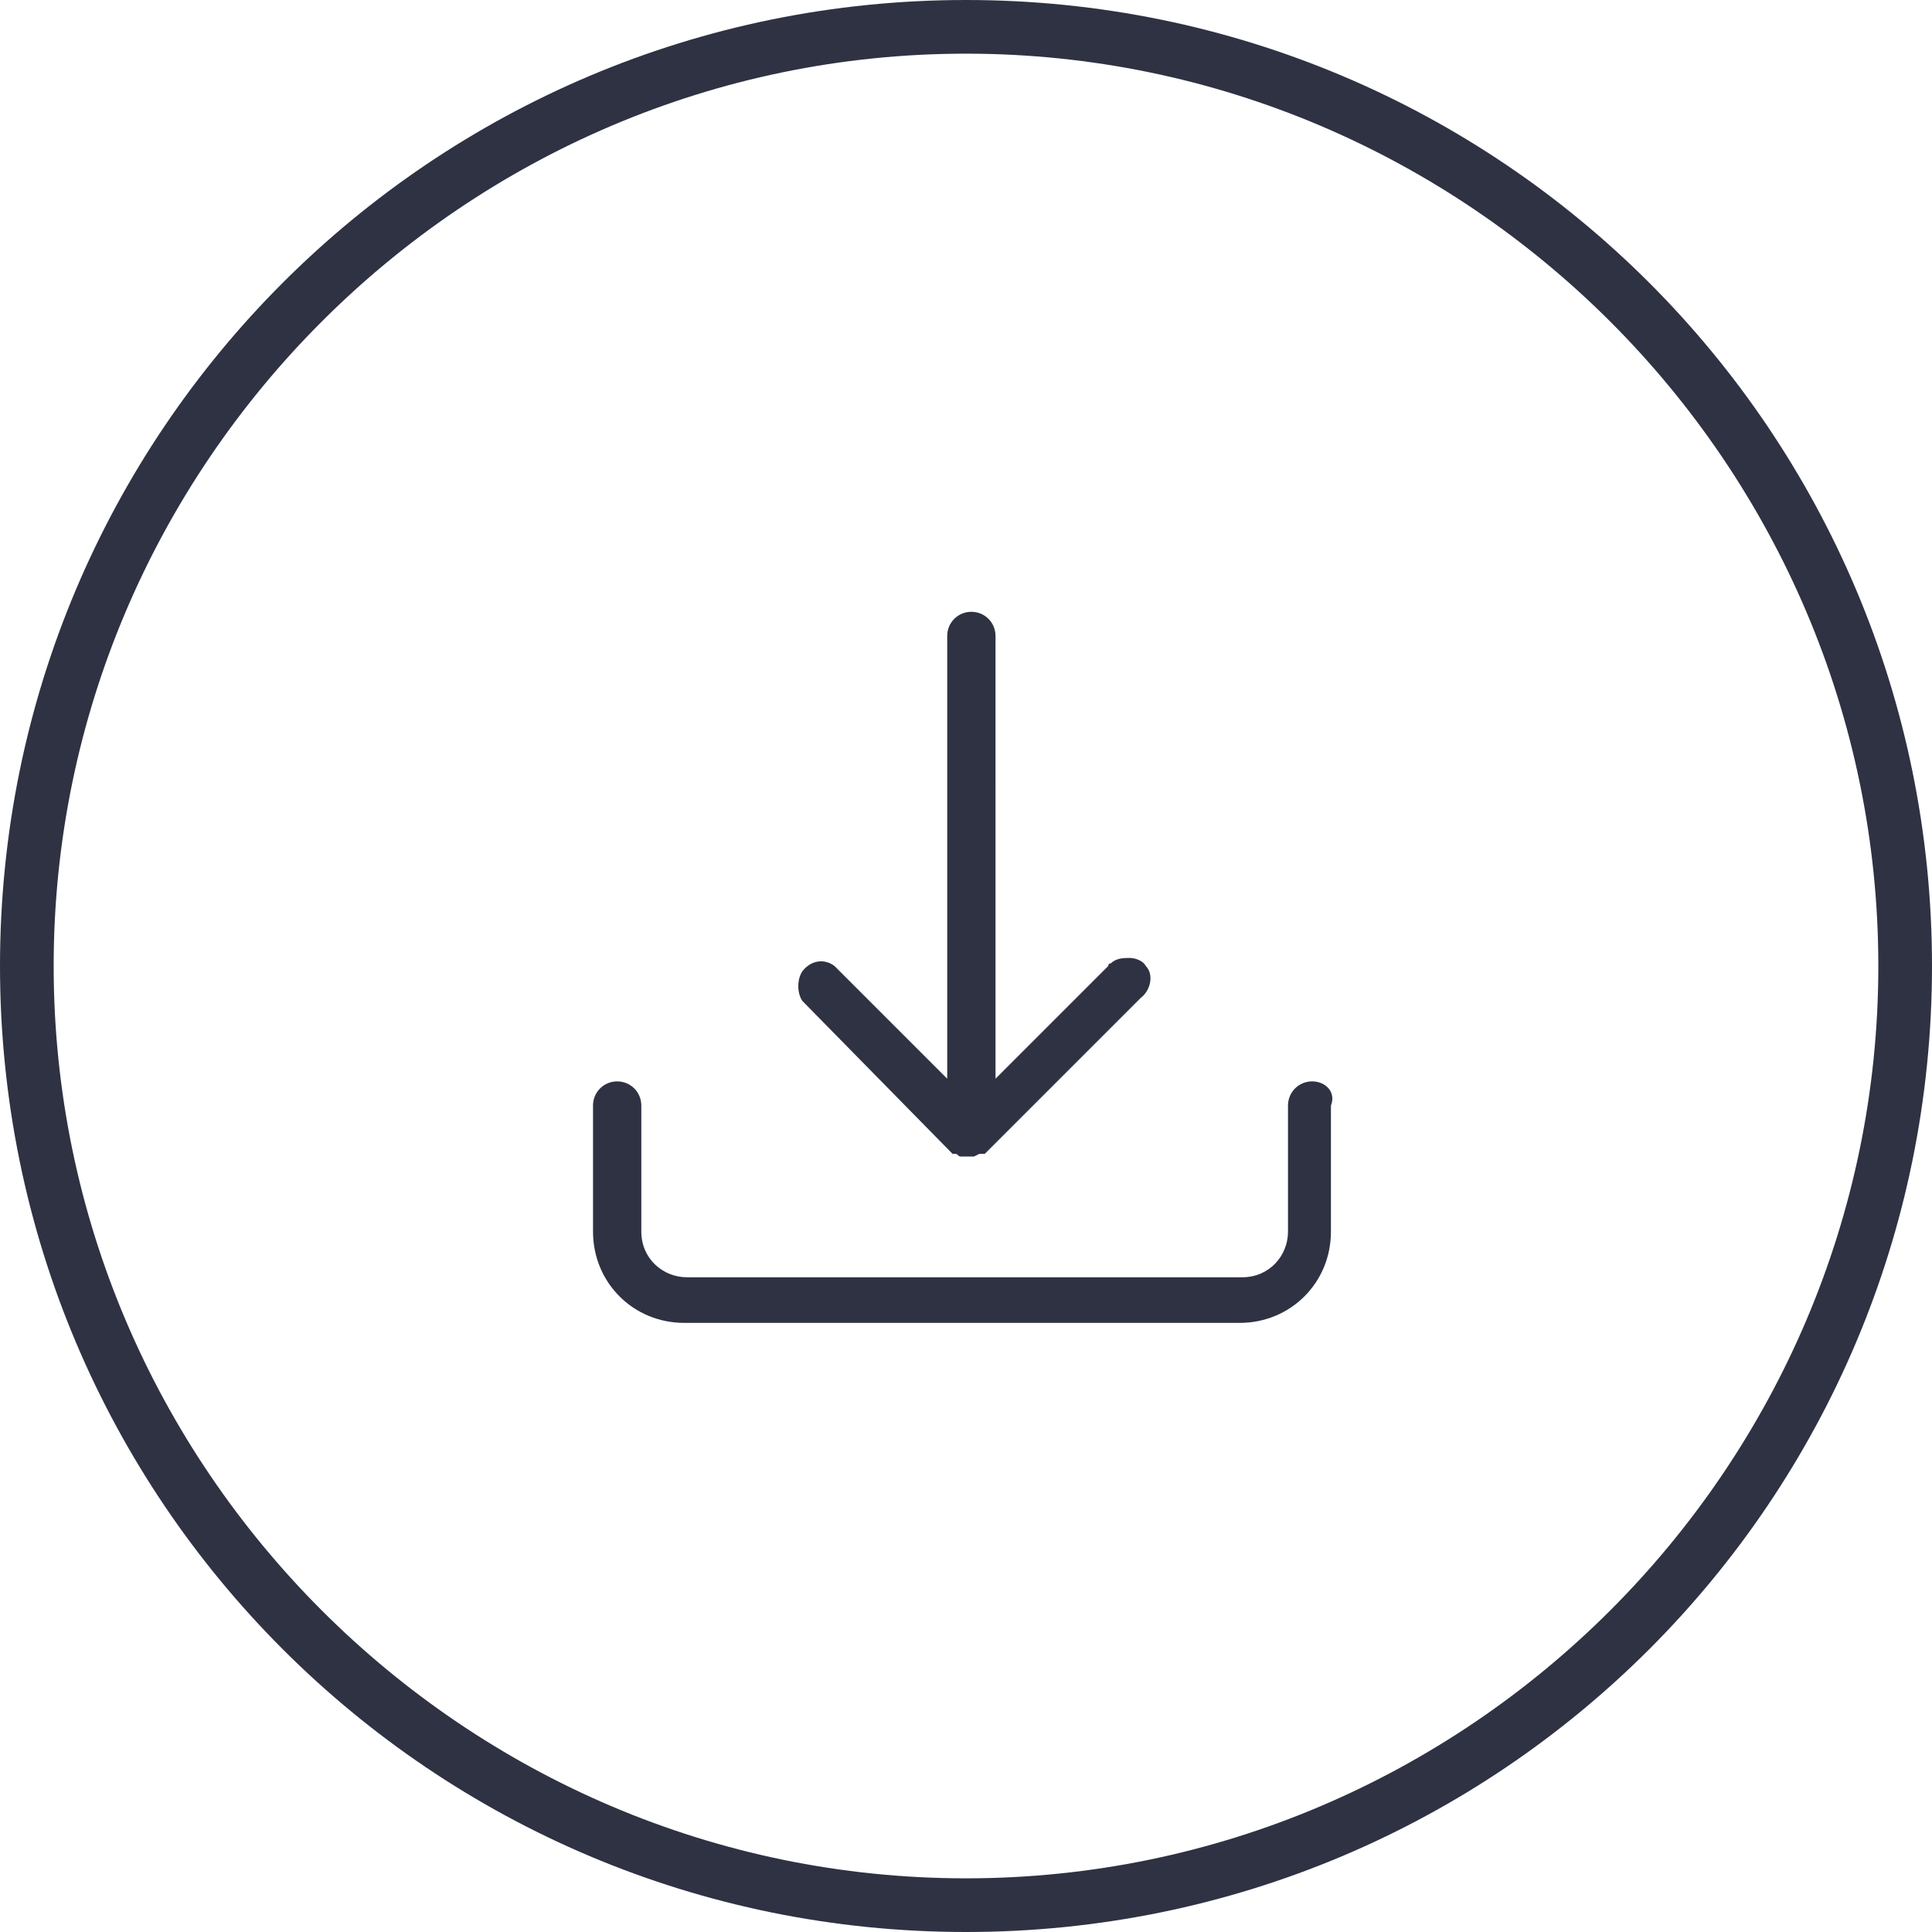 <?xml version="1.0" encoding="utf-8"?>
<!-- Generator: Adobe Illustrator 21.0.2, SVG Export Plug-In . SVG Version: 6.00 Build 0)  -->
<svg version="1.1" id="Layer_1" xmlns="http://www.w3.org/2000/svg" xmlns:xlink="http://www.w3.org/1999/xlink" x="0px" y="0px"
	 viewBox="0 0 72 72" style="enable-background:new 0 0 72 72;" xml:space="preserve">
<style type="text/css">
	.st0{fill:#2E3243;}
</style>
<path class="st0" d="M36,72C16.1,72,0,55.9,0,36S16.1,0,36,0s36,16.1,36,36S55.9,72,36,72z M36,2C17.3,2,2,17.3,2,36s15.3,34,34,34
	s34-15.3,34-34S54.7,2,36,2z"/>
<g>
	<path class="st0" d="M35.4,42.9c0,0,0.1,0.1,0.1,0.1l0.1,0c0.1,0,0.1,0.1,0.2,0.1l0.1,0c0.1,0,0.1,0,0.2,0c0.1,0,0.1,0,0.2,0
		l0.2-0.1c0,0,0.1,0,0.1,0l0.1,0c0,0,0.1-0.1,0.1-0.1l5.7-5.7c0.4-0.3,0.5-0.9,0.2-1.2c-0.1-0.2-0.4-0.3-0.6-0.3
		c-0.2,0-0.5,0-0.7,0.2c-0.1,0-0.1,0.1-0.1,0.1l-4.2,4.2V23.7c0-0.5-0.4-0.9-0.9-0.9s-0.9,0.4-0.9,0.9v16.5l-4.2-4.2
		c-0.4-0.3-0.9-0.2-1.2,0.2c-0.2,0.3-0.2,0.8,0,1.1L35.4,42.9z"/>
	<path class="st0" d="M48.9,40.3c-0.5,0-0.9,0.4-0.9,0.9v4.7c0,0.9-0.7,1.7-1.7,1.7H25.6c-0.9,0-1.7-0.7-1.7-1.7v-4.7
		c0-0.5-0.4-0.9-0.9-0.9s-0.9,0.4-0.9,0.9v4.7c0,1.9,1.5,3.4,3.4,3.4h20.7c1.9,0,3.4-1.5,3.4-3.4v-4.7
		C49.8,40.7,49.4,40.3,48.9,40.3z"/>
</g>
</svg>

